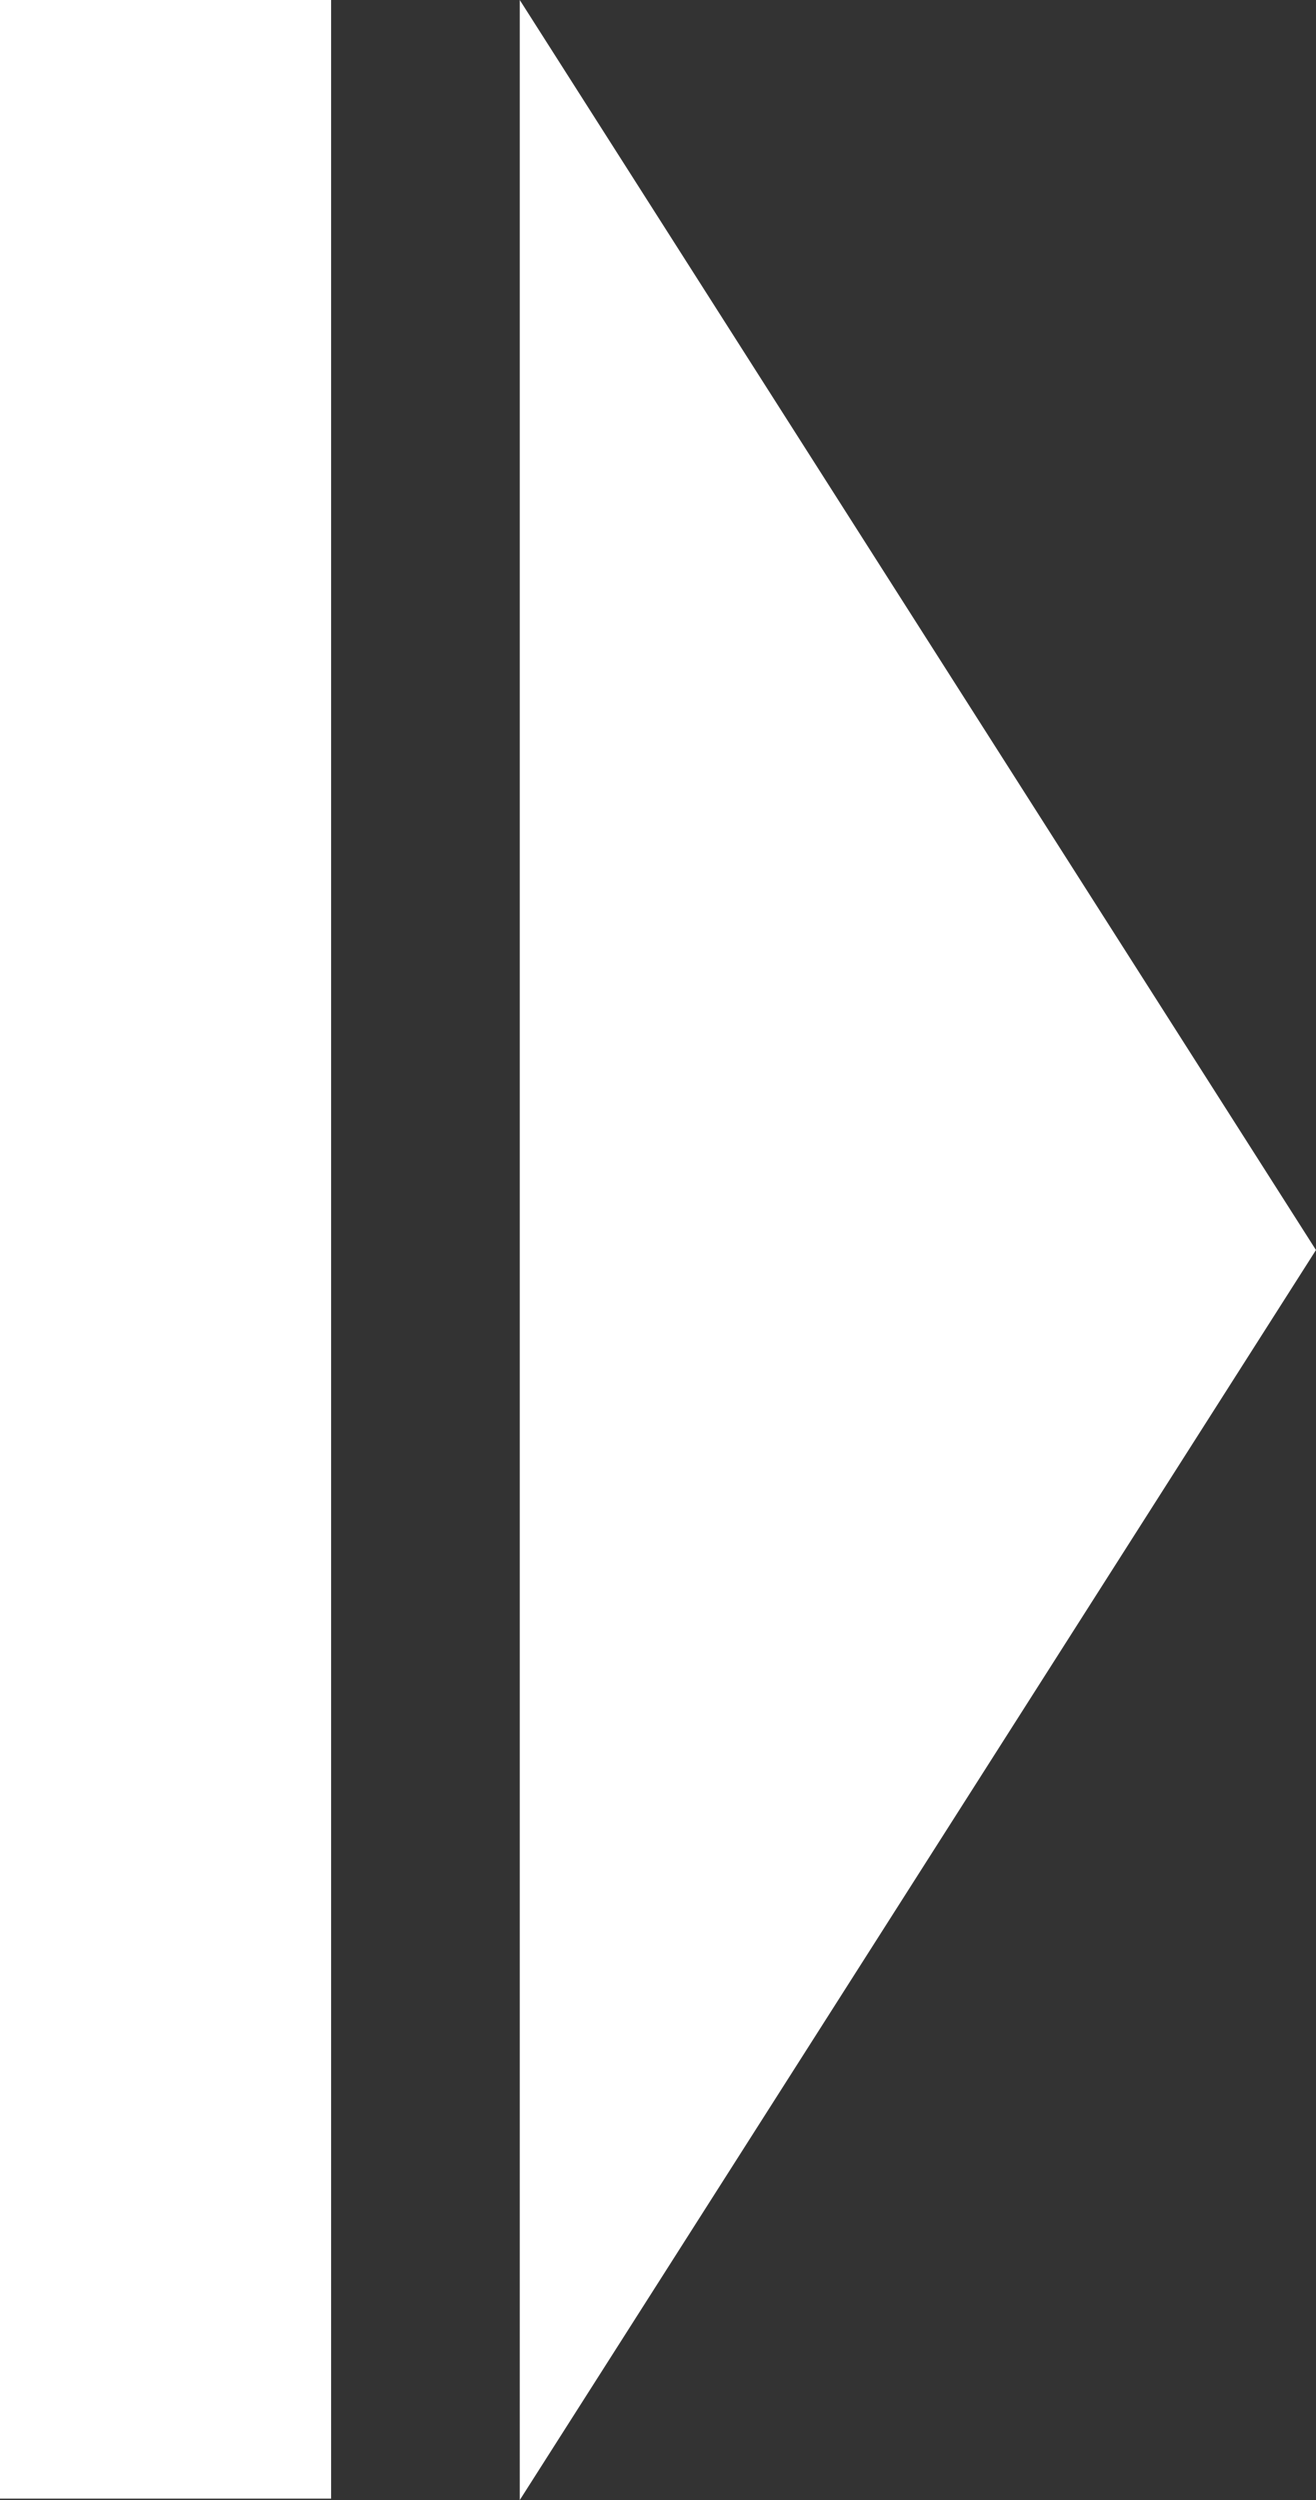 <svg xmlns="http://www.w3.org/2000/svg" width="47.861" height="90.902" viewBox="0 0 47.861 90.902">
  <rect x="0" y="0" width="47.861" height="90.902" fill="#333333" stroke="none"/>
  <g id="Group_165" data-name="Group 165" transform="translate(-38.999 -55.494)">
    <path id="Path_341" data-name="Path 341" d="M73.6,100.944,44.643,55.494v90.9Z" transform="translate(13.259 0)" fill="#fff"/>
    <rect id="Rectangle_72" data-name="Rectangle 72" width="12.042" height="90.848" transform="translate(38.999 55.494)" fill="#fff"/>
  </g>
</svg>
